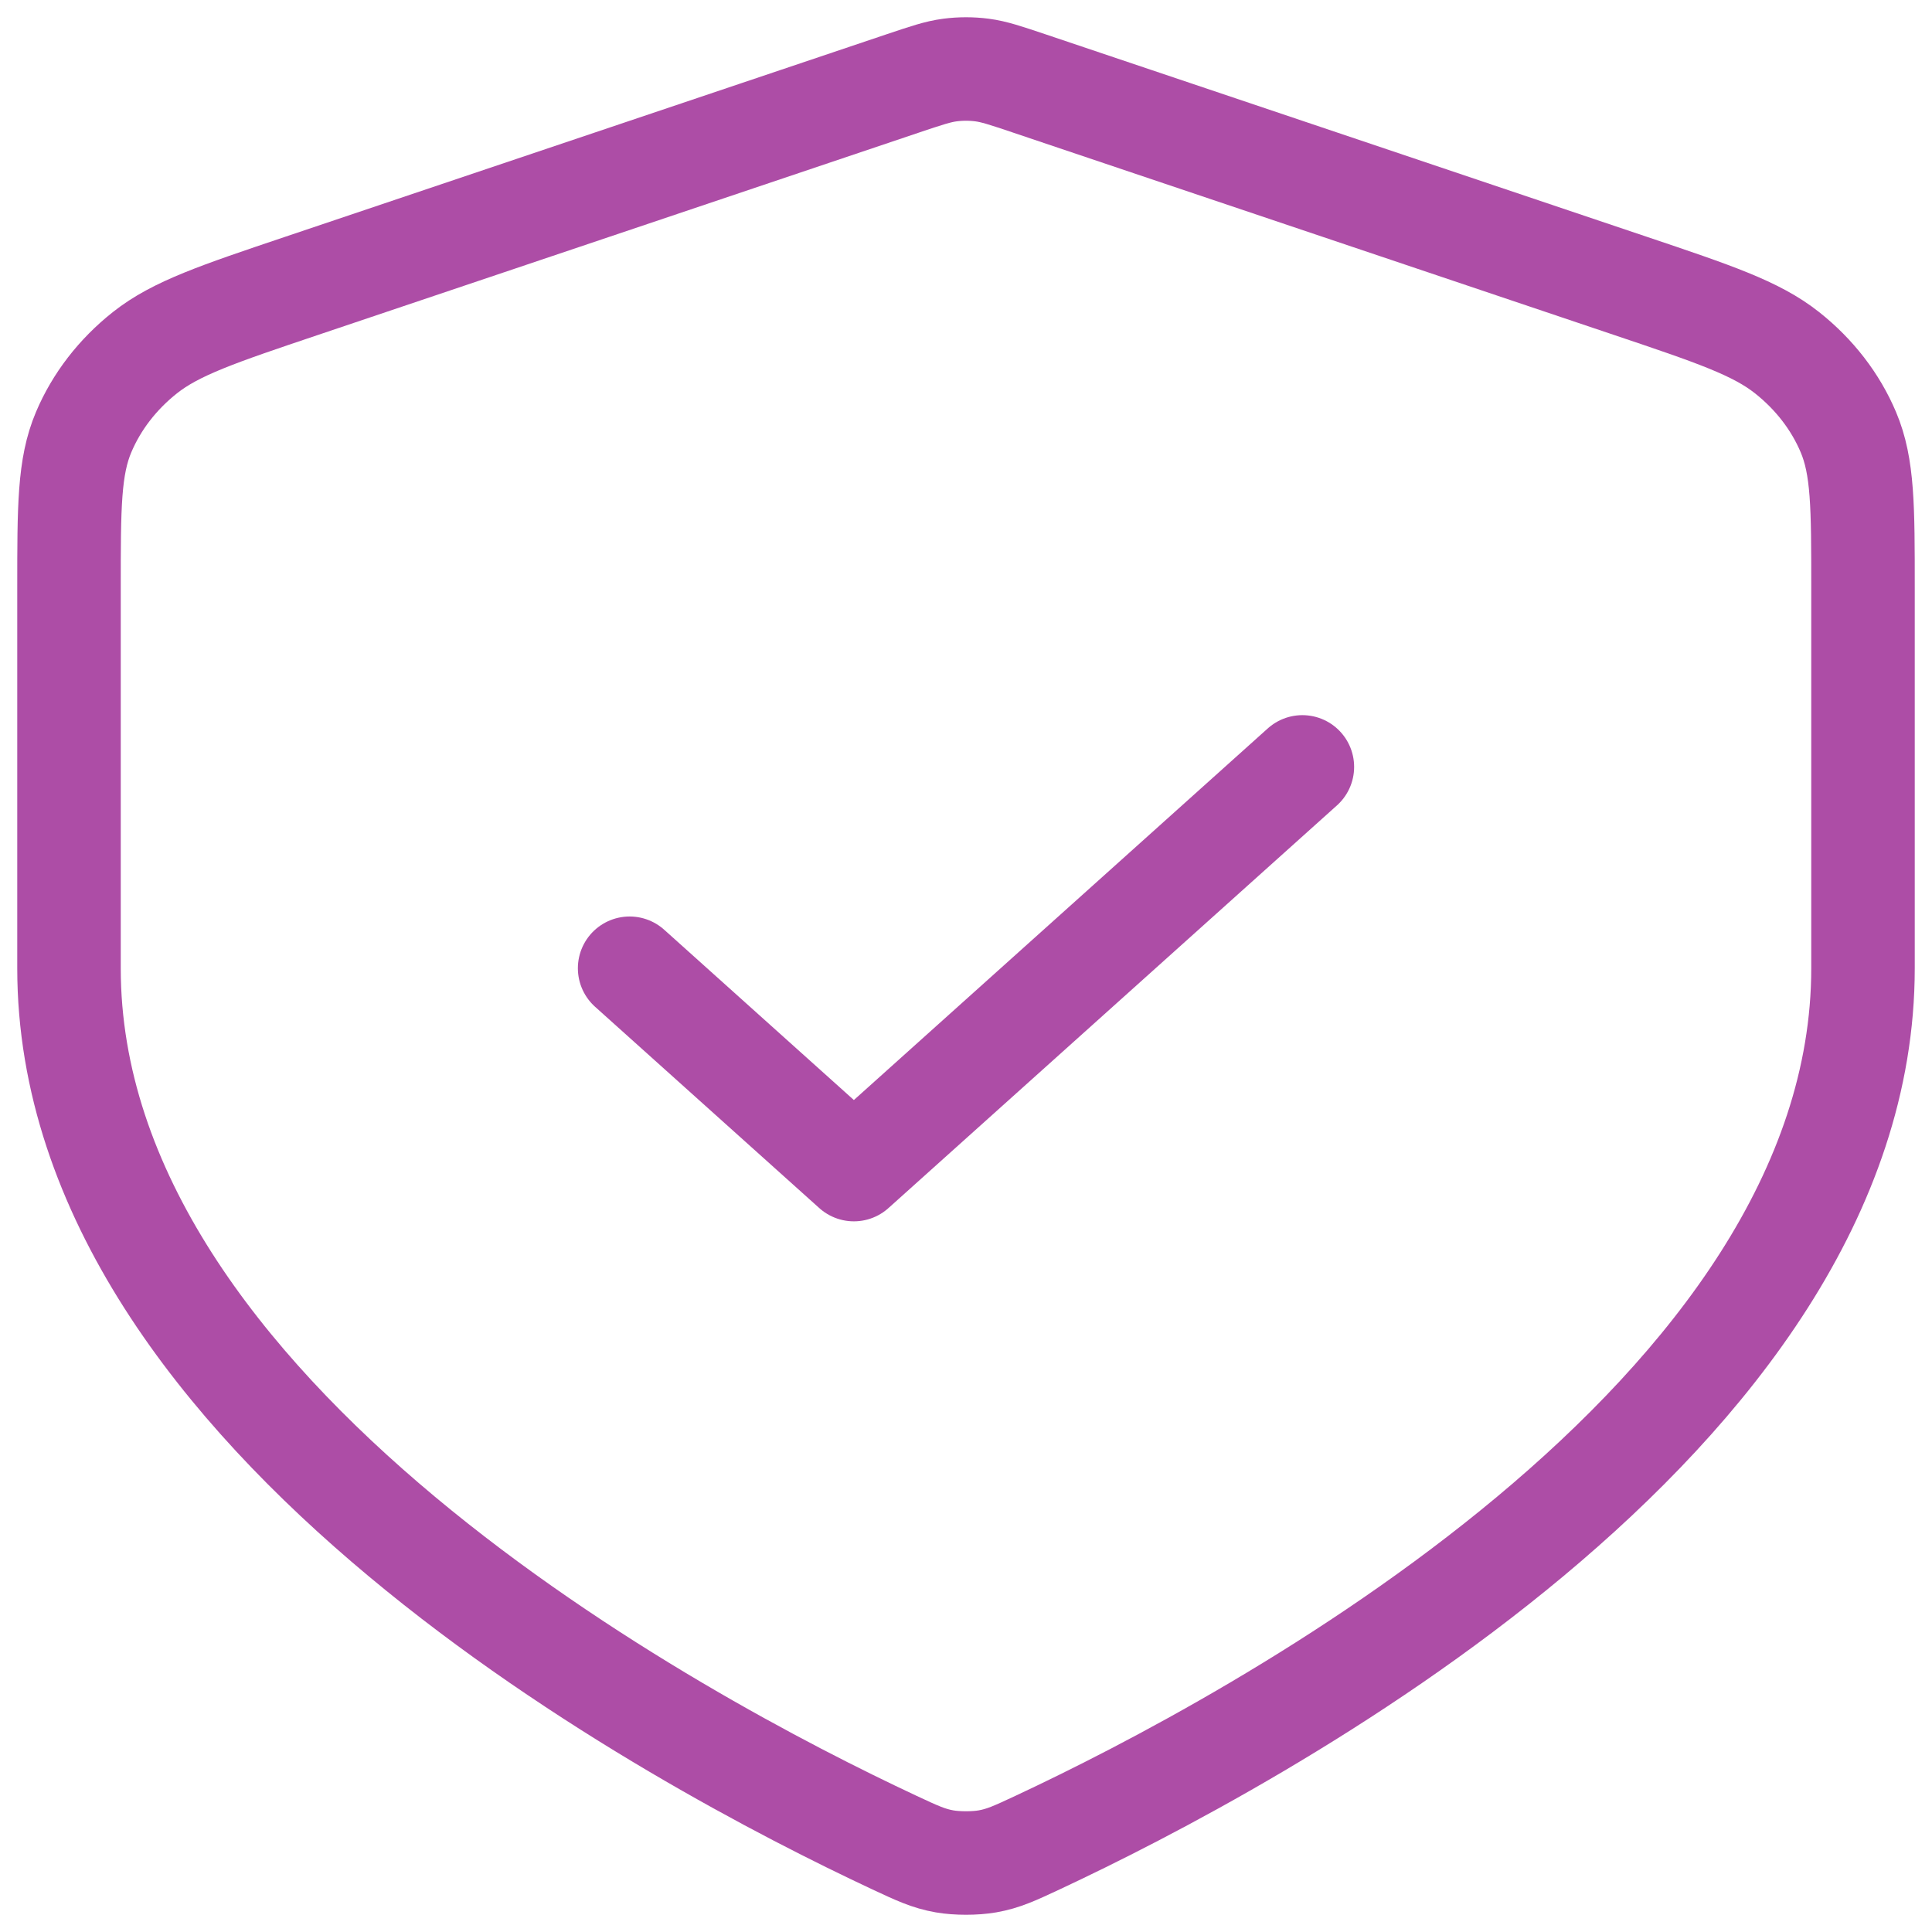 <svg width="56" height="56" viewBox="0 0 56 56" fill="none" xmlns="http://www.w3.org/2000/svg">
<path d="M18.25 28.065L24.75 33.901L37.75 22.229M54 28.065C54 41.083 36.255 50.517 30.085 53.404C29.417 53.716 29.084 53.872 28.621 53.953C28.26 54.016 27.74 54.016 27.379 53.953C26.916 53.872 26.583 53.716 25.915 53.404C19.745 50.517 2 41.083 2 28.065V17.027C2 14.694 2 13.528 2.425 12.525C2.8 11.639 3.41 10.849 4.202 10.222C5.099 9.513 6.315 9.103 8.748 8.284L26.174 2.416C26.85 2.189 27.188 2.075 27.535 2.03C27.843 1.99 28.157 1.99 28.465 2.03C28.812 2.075 29.15 2.189 29.826 2.416L47.252 8.284C49.685 9.103 50.901 9.513 51.797 10.222C52.59 10.849 53.2 11.639 53.575 12.525C54 13.528 54 14.694 54 17.027V28.065Z" stroke="#AD4DA6" stroke-width="3" stroke-linecap="round" stroke-linejoin="round"/>
</svg>
